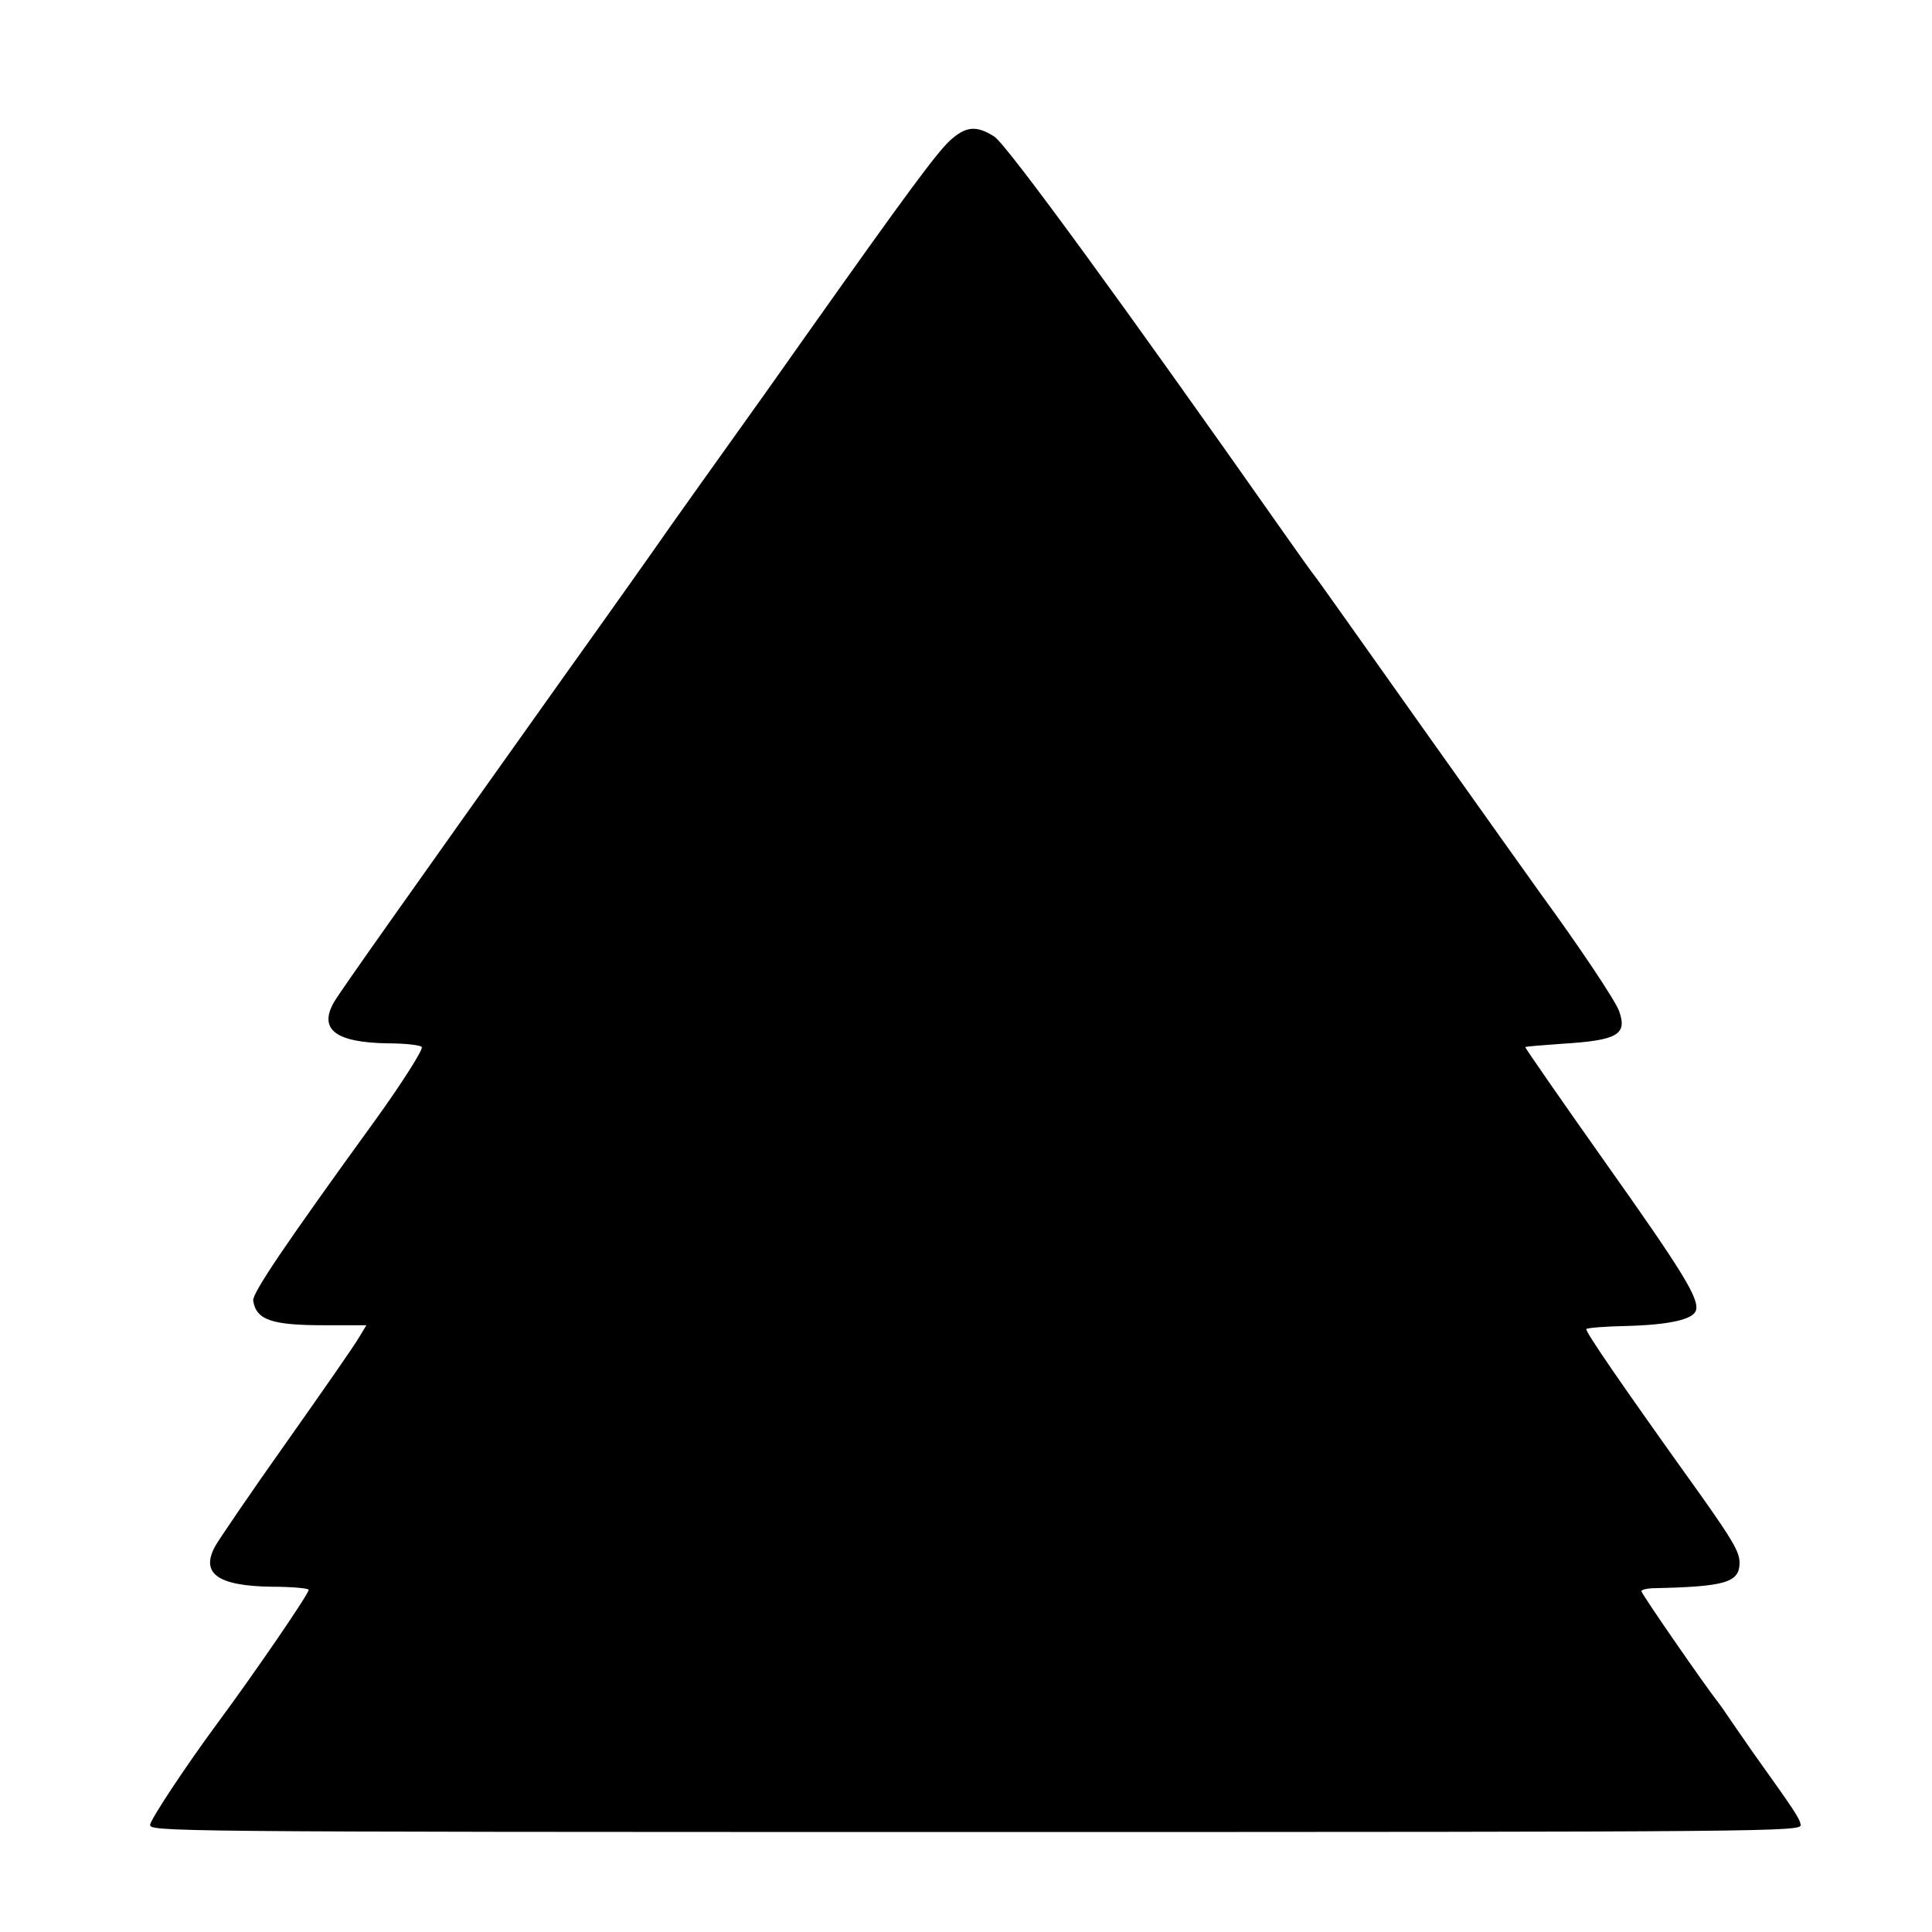 <?xml version="1.0" standalone="no"?>
<!DOCTYPE svg PUBLIC "-//W3C//DTD SVG 20010904//EN"
 "http://www.w3.org/TR/2001/REC-SVG-20010904/DTD/svg10.dtd">
<svg version="1.0" xmlns="http://www.w3.org/2000/svg"
 width="512pt" height="512pt" viewBox="0 0 512 512"
 preserveAspectRatio="xMidYMid meet">
<g transform="translate(0,512) scale(0.1,-0.1)"
fill="#000000" stroke="none">
<path d="M2518 4748 c-35 -32 -117 -143 -374 -506 -71 -101 -167 -236 -213
-300 -46 -64 -114 -160 -151 -212 -36 -52 -162 -230 -280 -395 -421 -592 -597
-840 -615 -871 -41 -72 4 -107 144 -109 47 0 87 -5 89 -10 2 -9 -54 -97 -121
-190 -245 -338 -329 -463 -326 -482 8 -51 49 -65 187 -65 l113 0 -20 -33 c-10
-18 -97 -143 -191 -276 -95 -134 -180 -259 -190 -277 -39 -72 7 -105 150 -107
52 0 97 -4 98 -8 3 -7 -140 -216 -242 -354 -82 -111 -174 -250 -178 -268 -3
-19 11 -20 2187 -20 2120 0 2190 1 2187 19 -3 18 -16 37 -128 194 -32 46 -63
91 -69 100 -5 8 -16 23 -22 31 -34 43 -203 287 -203 294 0 4 12 7 28 8 195 4
232 15 232 68 0 28 -19 60 -101 176 -222 310 -309 438 -305 443 3 3 51 7 106
8 113 3 175 17 184 40 11 30 -31 99 -243 398 -116 164 -210 300 -209 301 2 2
46 5 99 9 145 9 172 24 150 86 -9 27 -109 176 -207 310 -18 25 -159 223 -313
440 -154 217 -283 400 -288 405 -5 6 -40 55 -78 109 -425 605 -737 1033 -770
1054 -47 30 -75 28 -117 -10z"/>
</g>
</svg>
